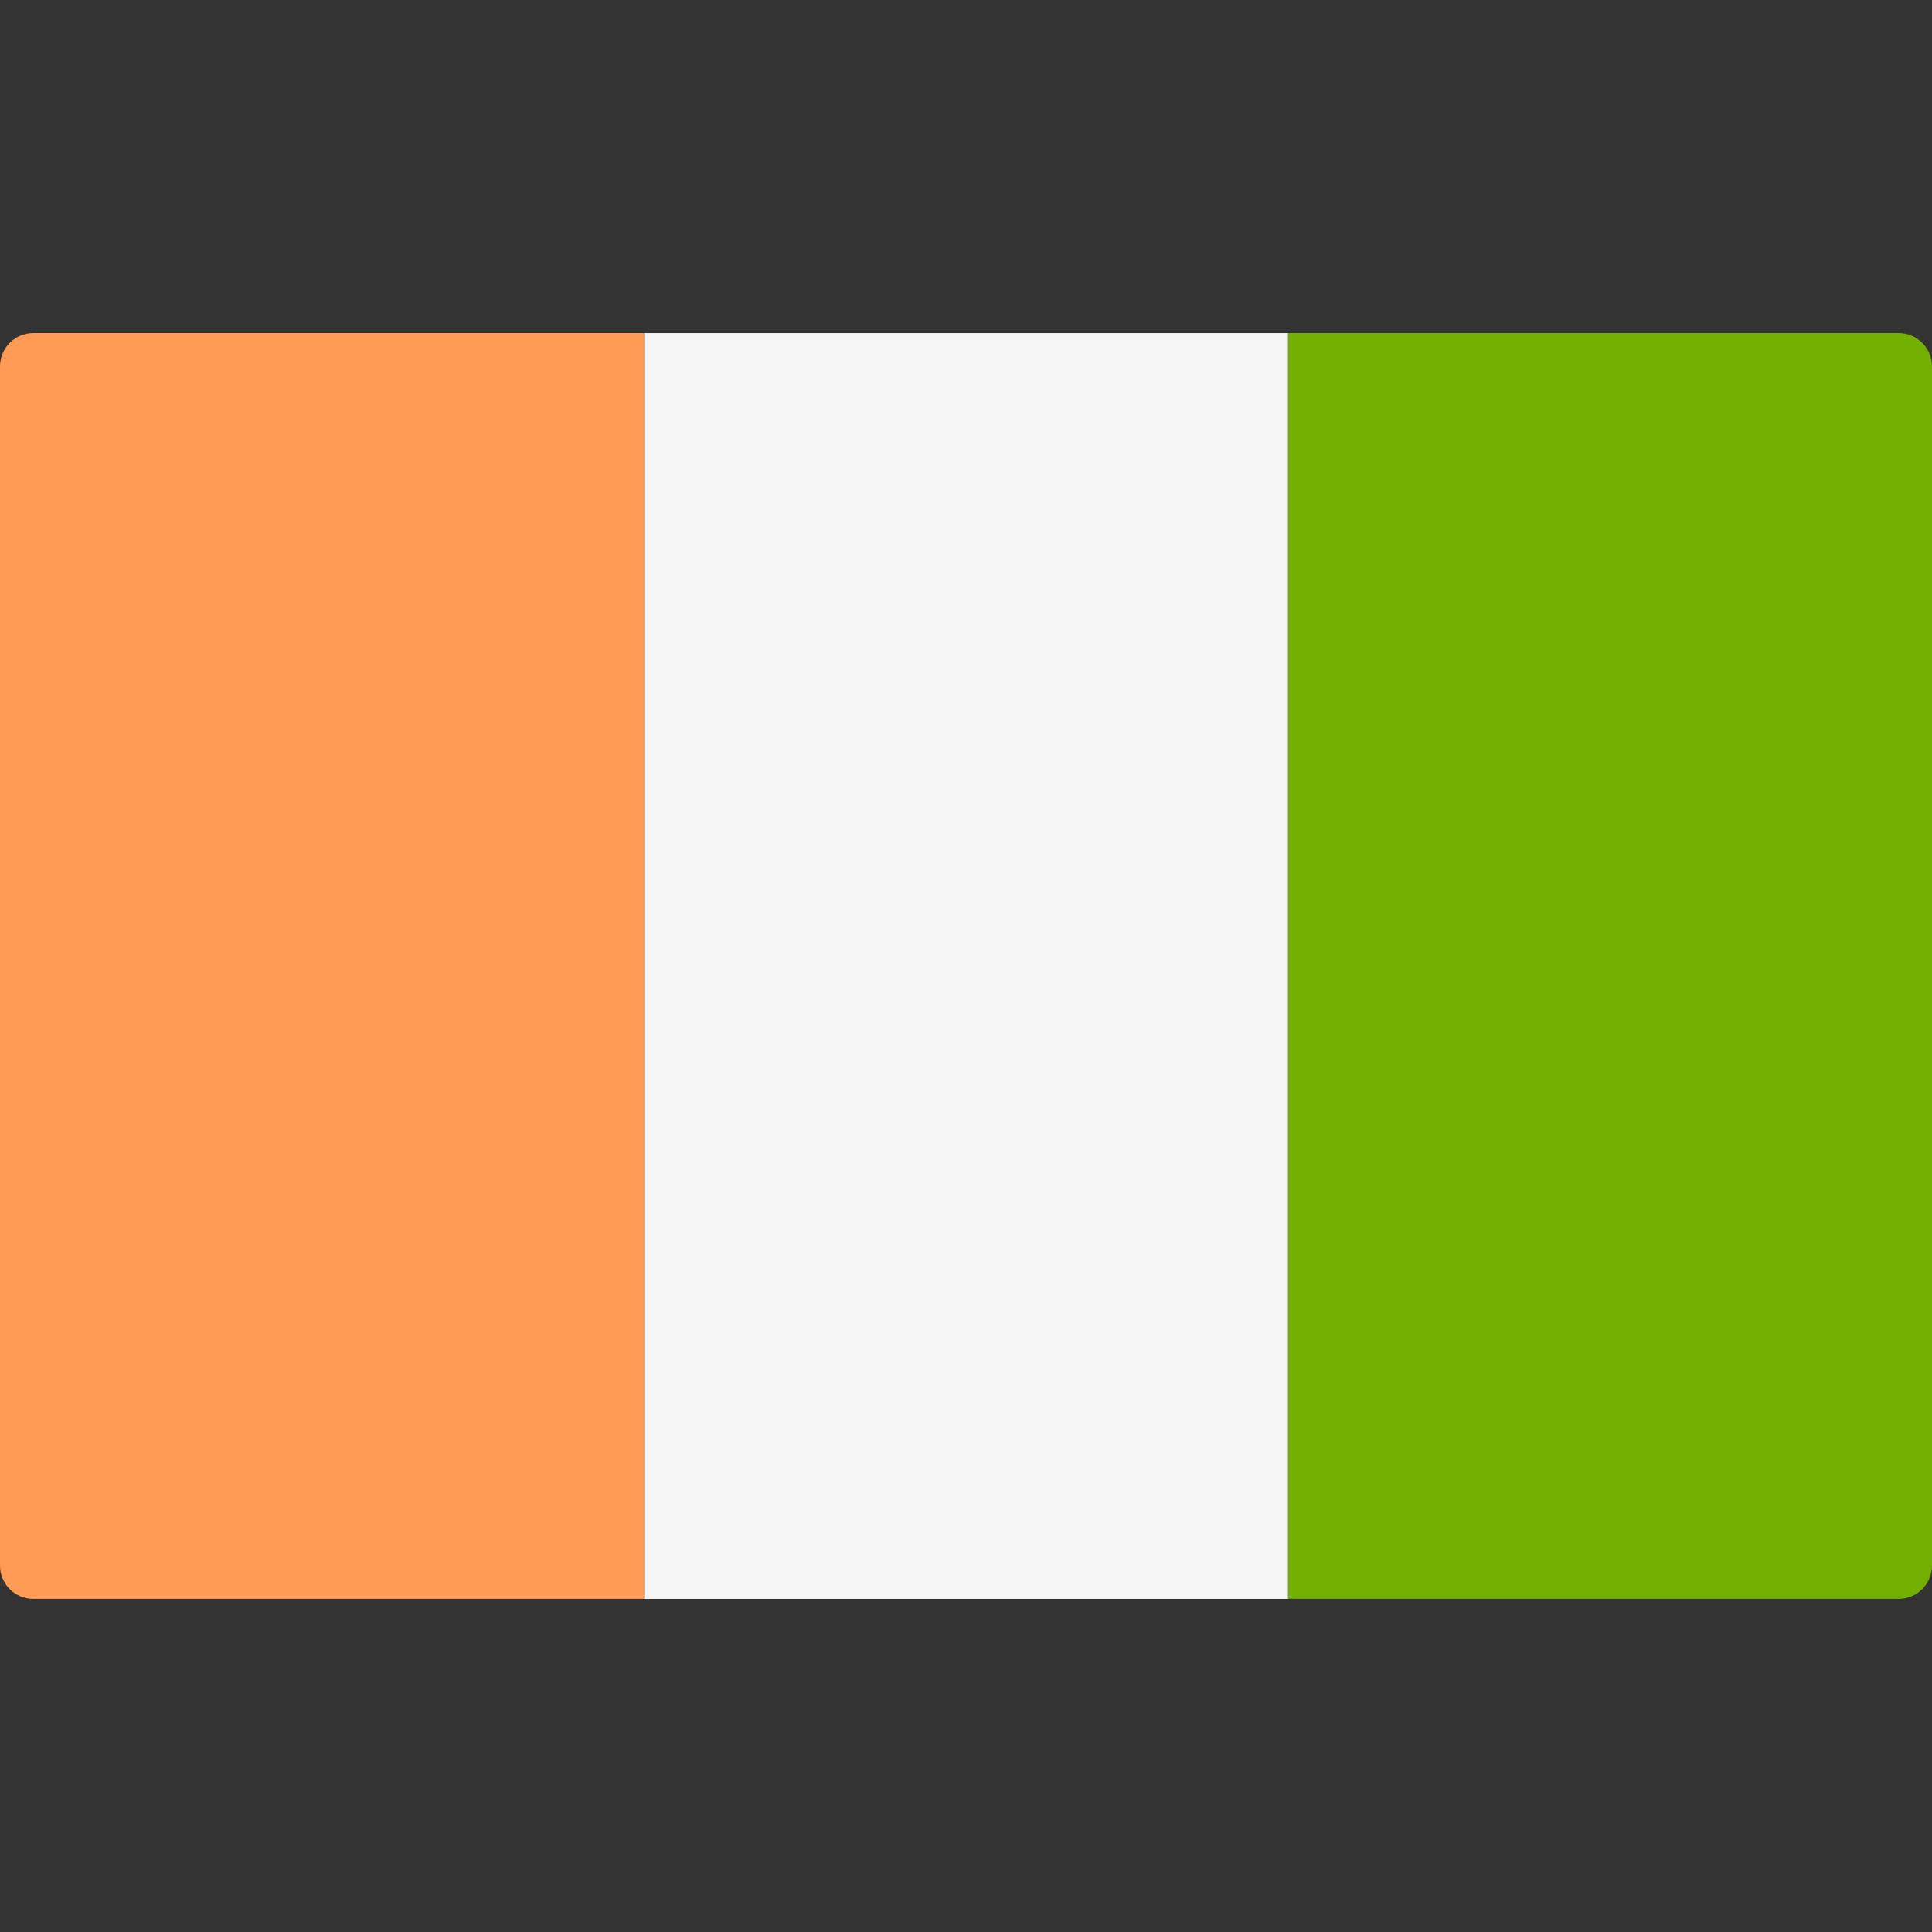 <svg xmlns="http://www.w3.org/2000/svg" xmlns:xlink="http://www.w3.org/1999/xlink" id="Layer_1" viewBox="0 0 512 512" style="enable-background:new 0 0 512 512;"><rect x="0" y="0" width="512" height="512" fill="#333333" stroke="none"/><path style="fill:#73AF00;" d="M341.333 88.273h161.839c4.875.0 8.828 3.953 8.828 8.828v317.793c0 4.875-3.953 8.828-8.828 8.828H341.333V88.273z"/><rect x="170.67" y="88.277" style="fill:#F5F5F5;" width="170.67" height="335.45"/><path style="fill:#FF9B55;" d="M8.828 88.273h161.839v335.448H8.828c-4.875.0-8.828-3.953-8.828-8.828V97.1c0-4.875 3.953-8.827 8.828-8.827z"/><g/><g/><g/><g/><g/><g/><g/><g/><g/><g/><g/><g/><g/><g/><g/></svg>